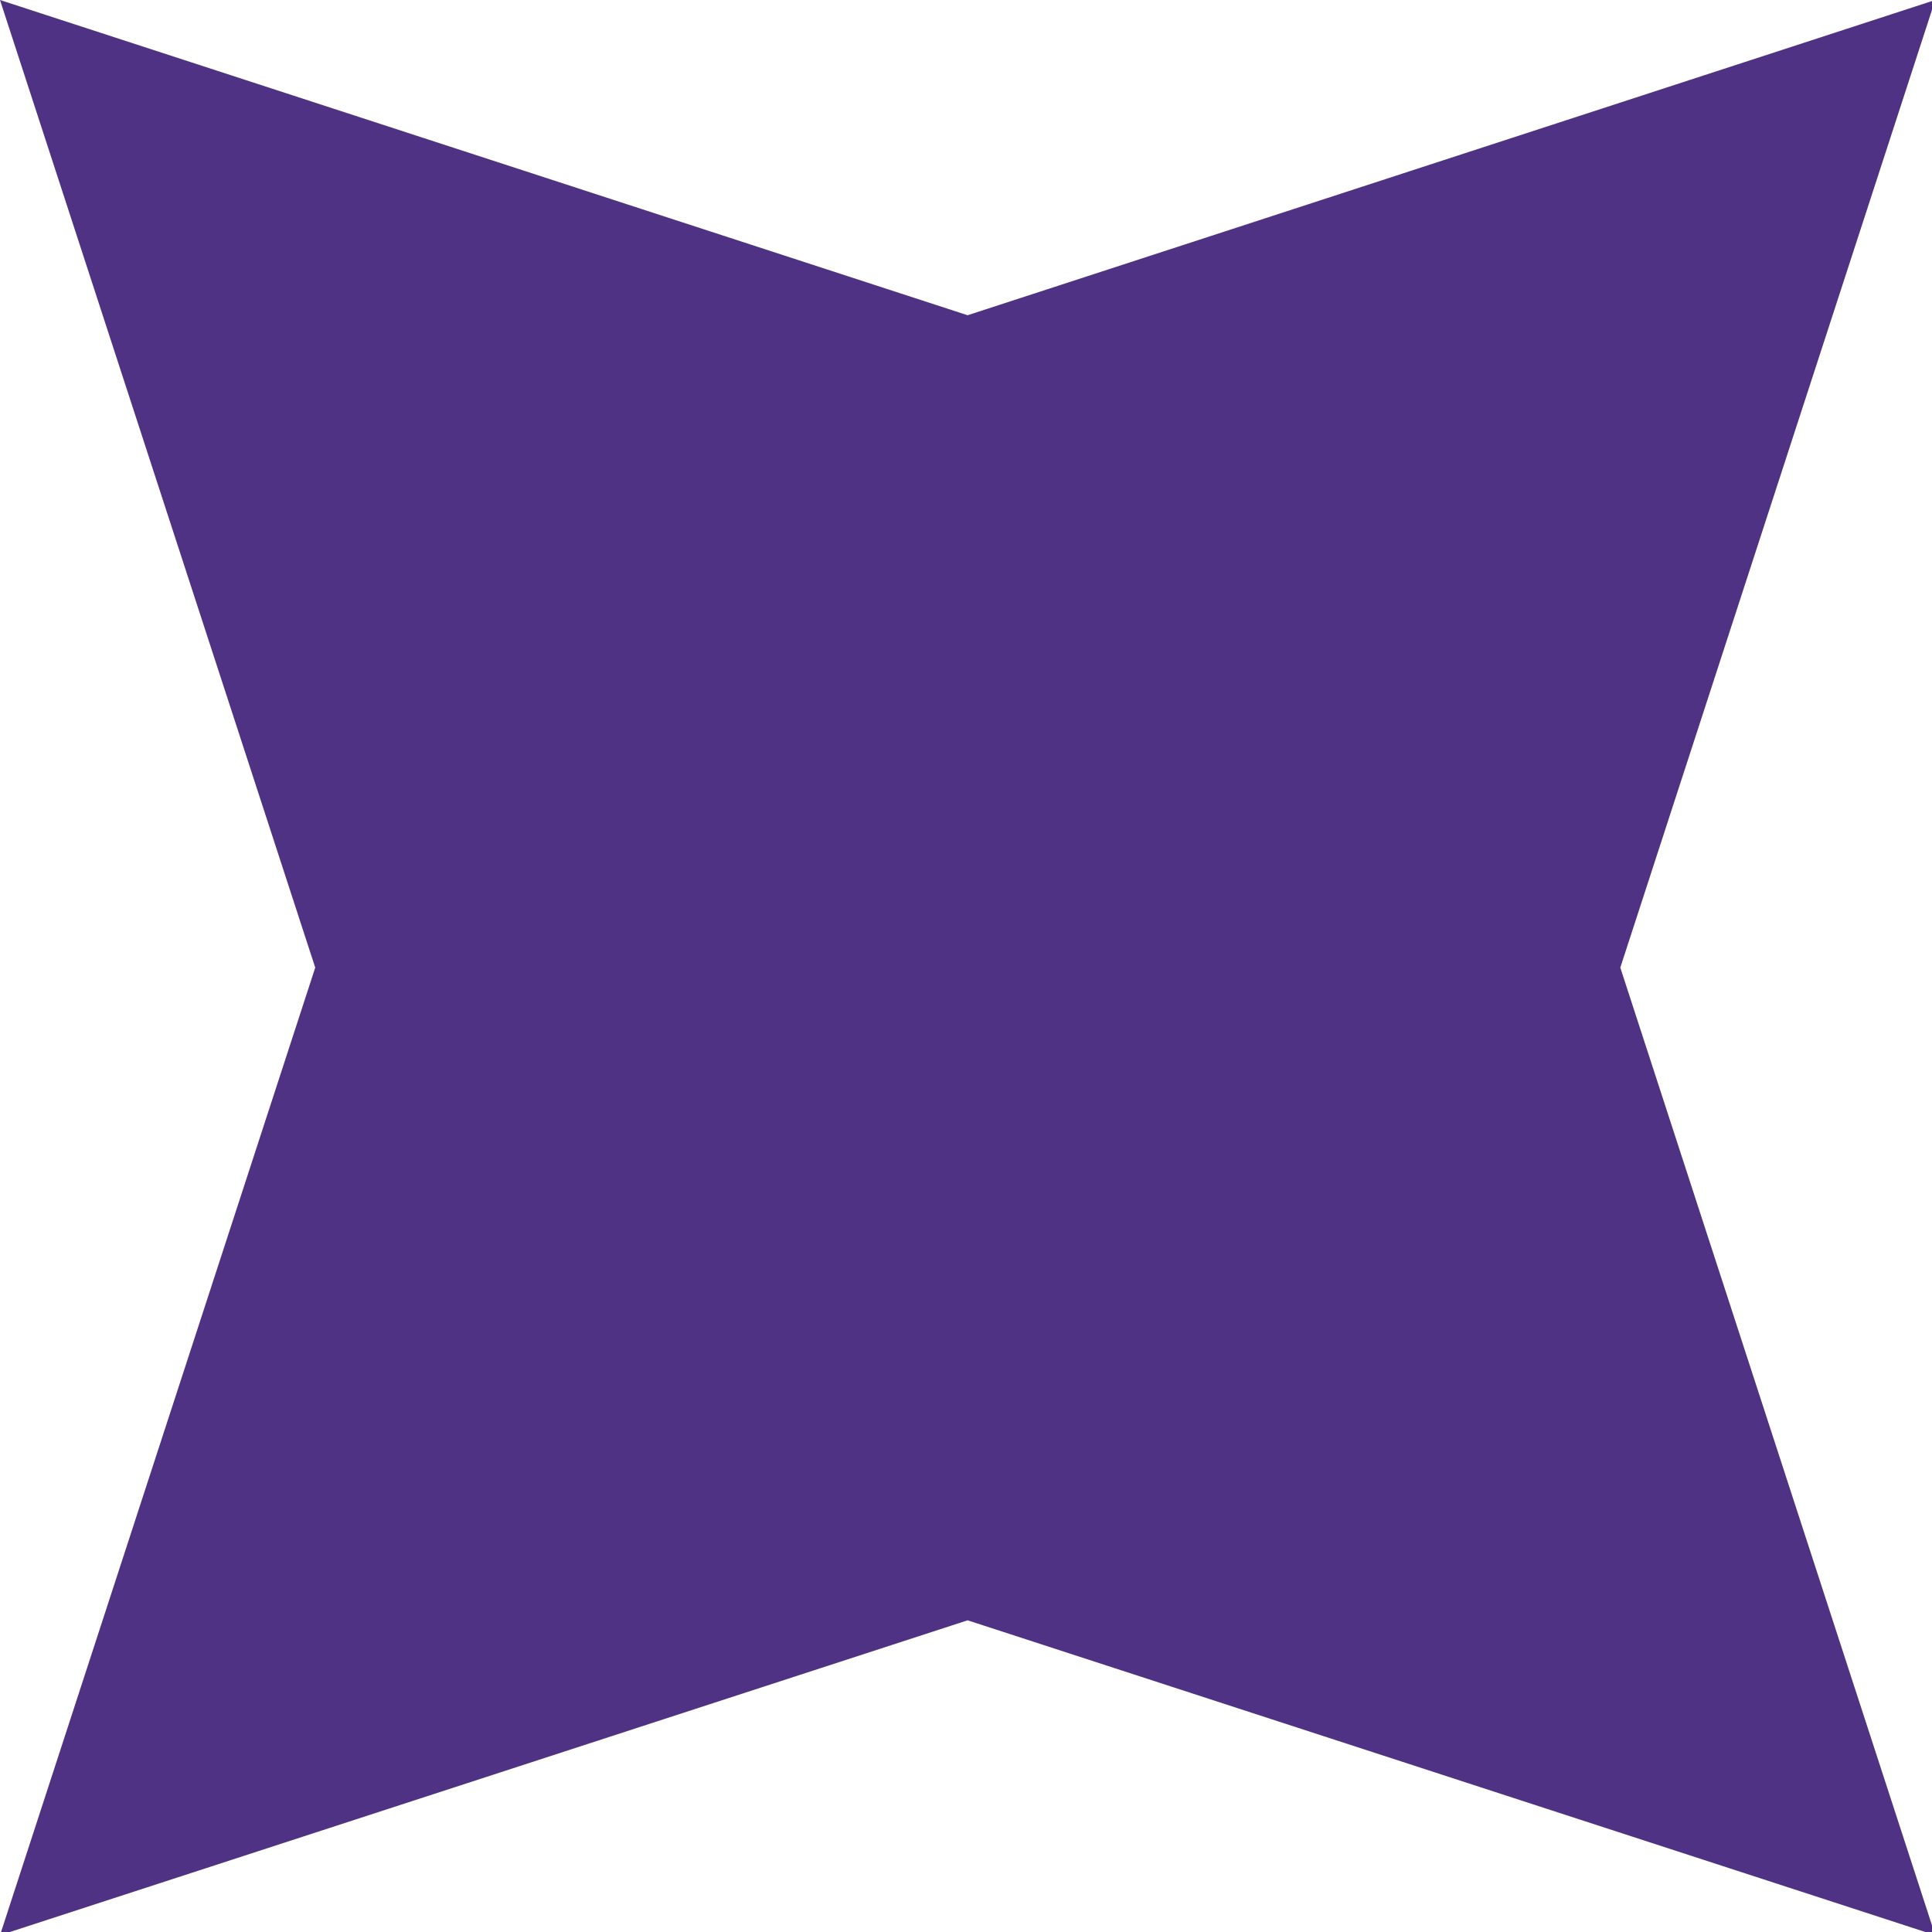 <?xml version="1.0" encoding="UTF-8" standalone="no"?>
<svg width="6px" height="6px" viewBox="0 0 6 6" version="1.1" xmlns="http://www.w3.org/2000/svg" xmlns:xlink="http://www.w3.org/1999/xlink">
    <!-- Generator: Sketch 3.6.1 (26313) - http://www.bohemiancoding.com/sketch -->
    <title>Star 1 Copy 8</title>
    <desc>Created with Sketch.</desc>
    <defs></defs>
    <g id="Page-1" stroke="none" stroke-width="1" fill="none" fill-rule="evenodd">
        <g id="Group-3" transform="translate(-12, -102)" fill="#4F3283">
            <polygon id="Star-1-Copy-8" points="15.005 107.032 12 108.01 12.979 105.005 12 102 15.005 102.979 18.01 102 17.032 105.005 18.01 108.01 "></polygon>
        </g>
    </g>
</svg>